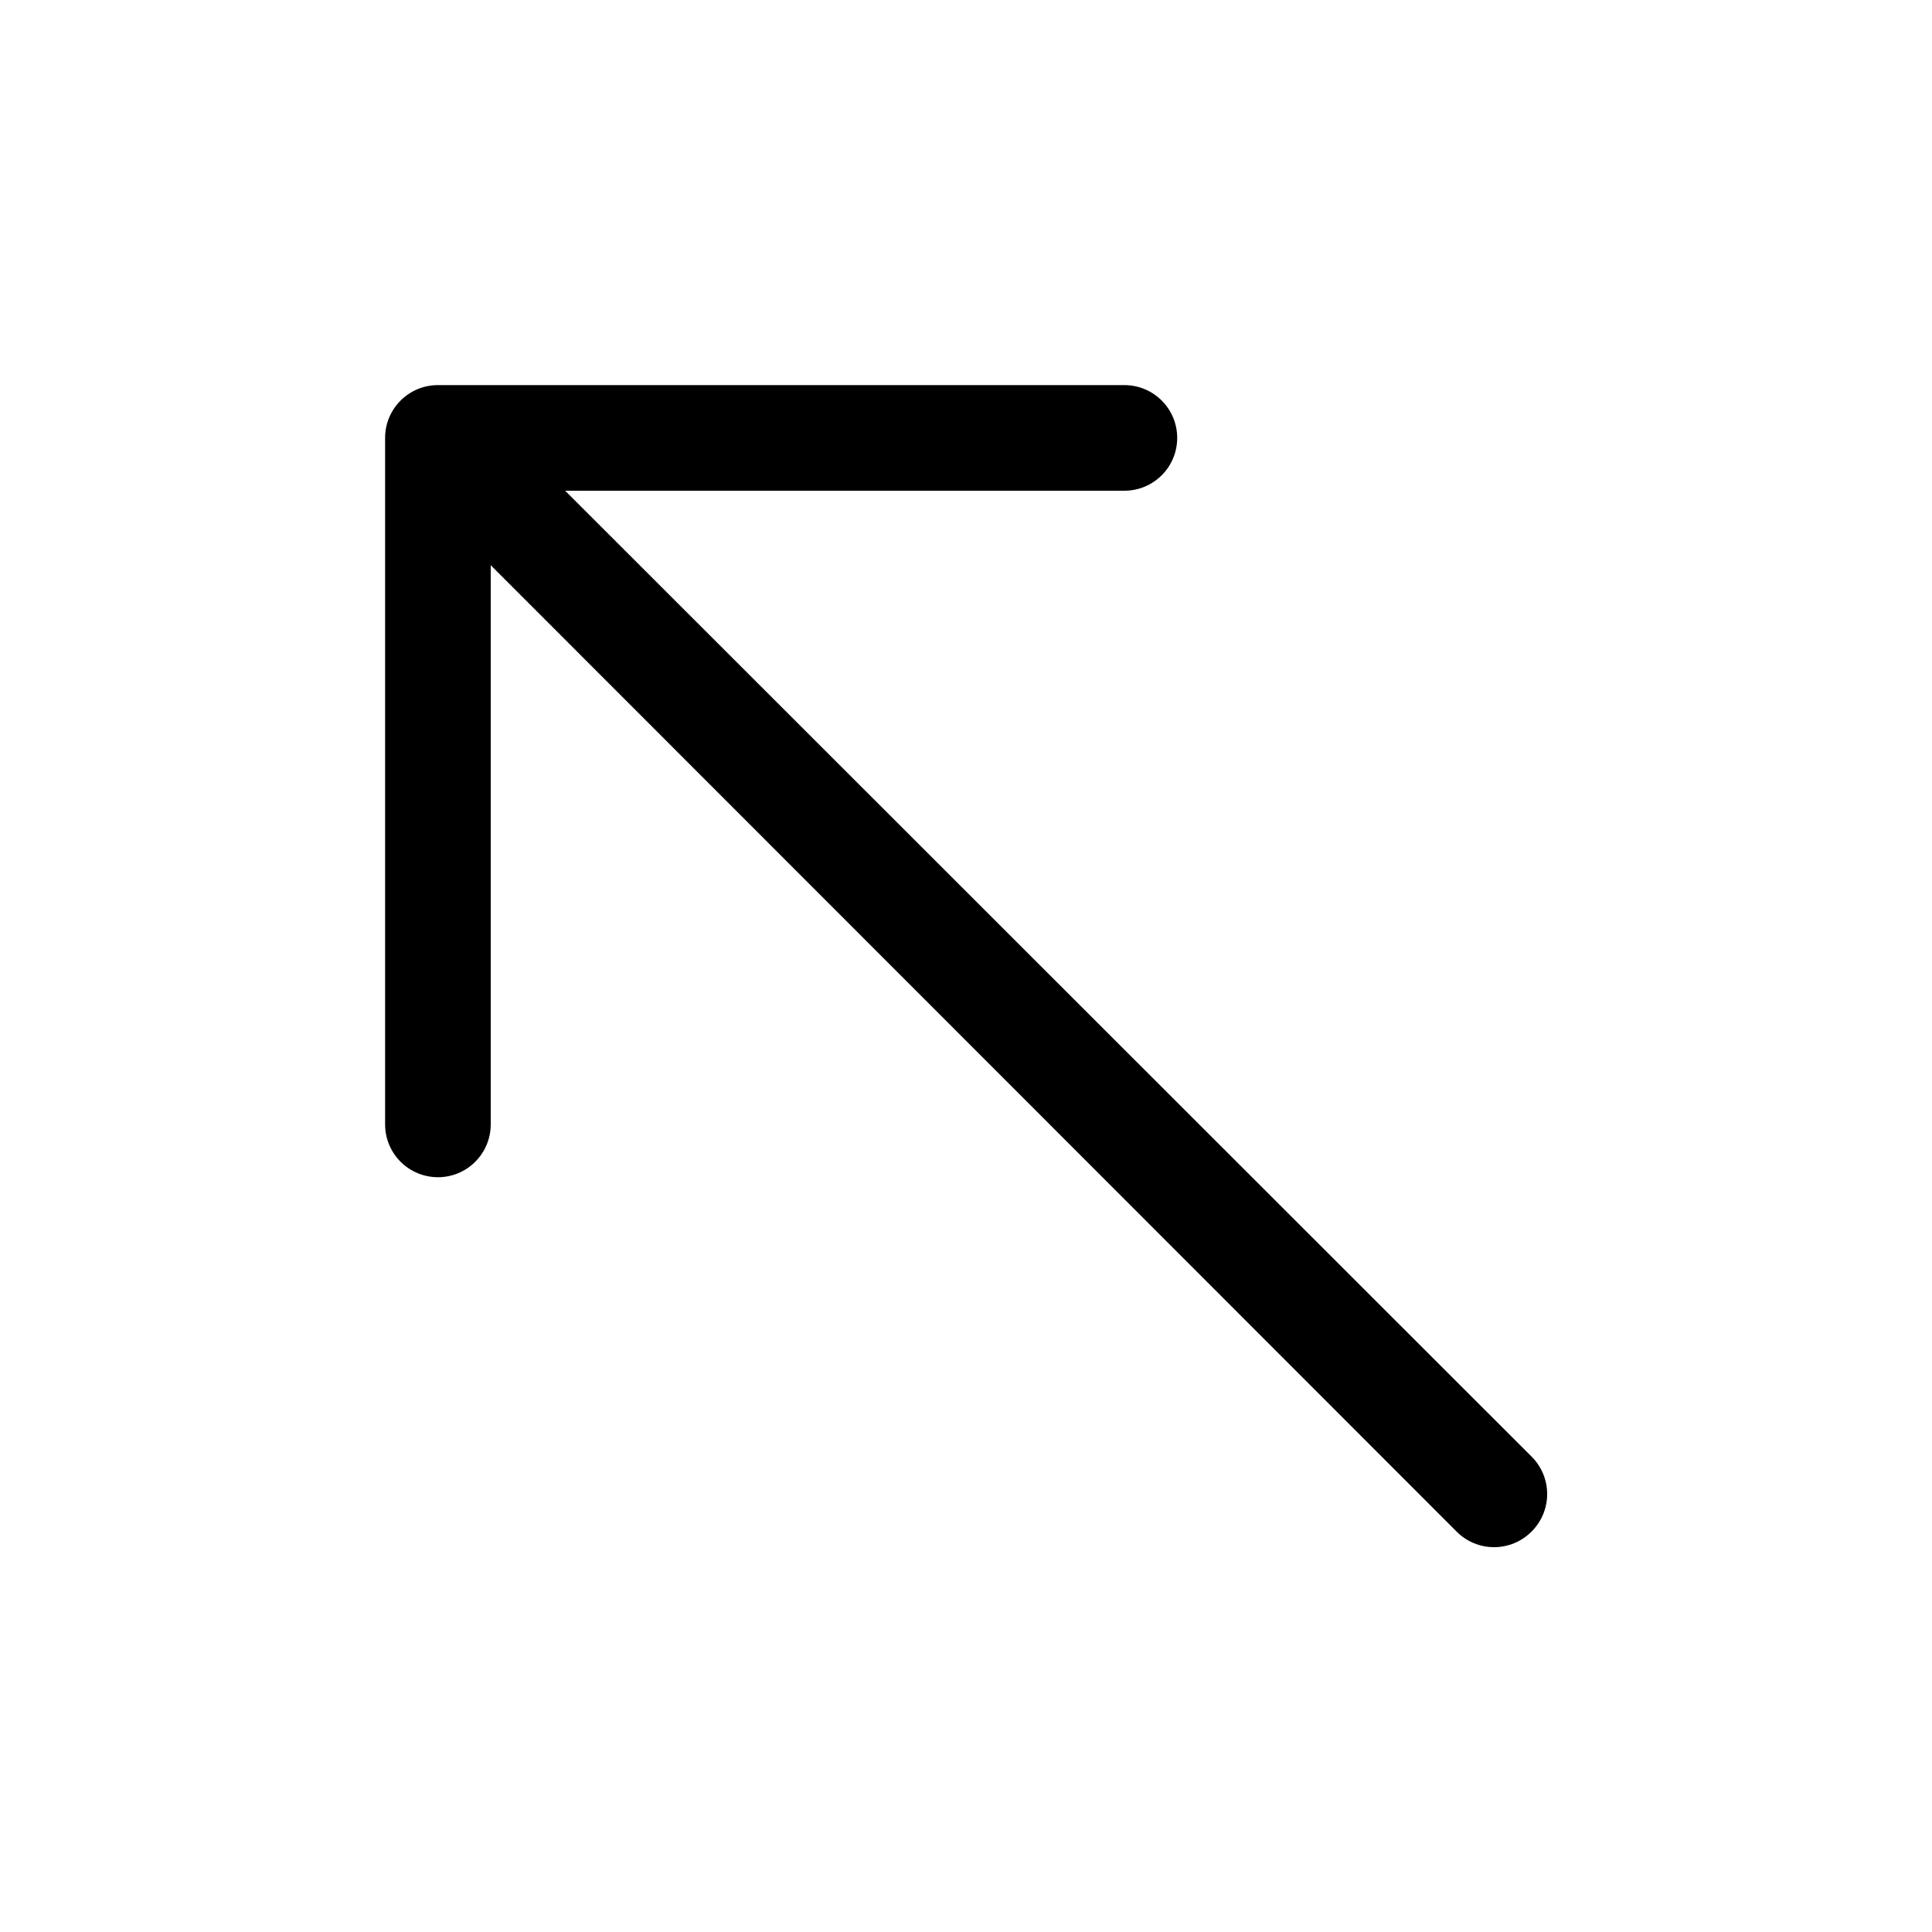 <?xml version="1.0" encoding="UTF-8"?>
<!-- Uploaded to: SVG Repo, www.svgrepo.com, Generator: SVG Repo Mixer Tools -->
<svg fill="#000000" width="800px" height="800px" version="1.1" viewBox="144 144 512 512" xmlns="http://www.w3.org/2000/svg">
 <path d="m260.05 455.98c3.711 0 7.273-1.473 9.895-4.098 2.625-2.625 4.102-6.184 4.102-9.895v-148.21l255.96 256.1-0.004 0.004c2.629 2.648 6.207 4.137 9.938 4.137 3.731 0 7.309-1.488 9.938-4.137 2.648-2.629 4.137-6.207 4.137-9.938 0-3.731-1.488-7.309-4.137-9.938l-256.11-255.96h148.21c7.727 0 13.992-6.266 13.992-13.996 0-7.727-6.266-13.992-13.992-13.992h-181.93c-7.727 0-13.992 6.266-13.992 13.992v181.93c0 3.711 1.473 7.269 4.098 9.895s6.184 4.098 9.895 4.098z"/>
</svg>